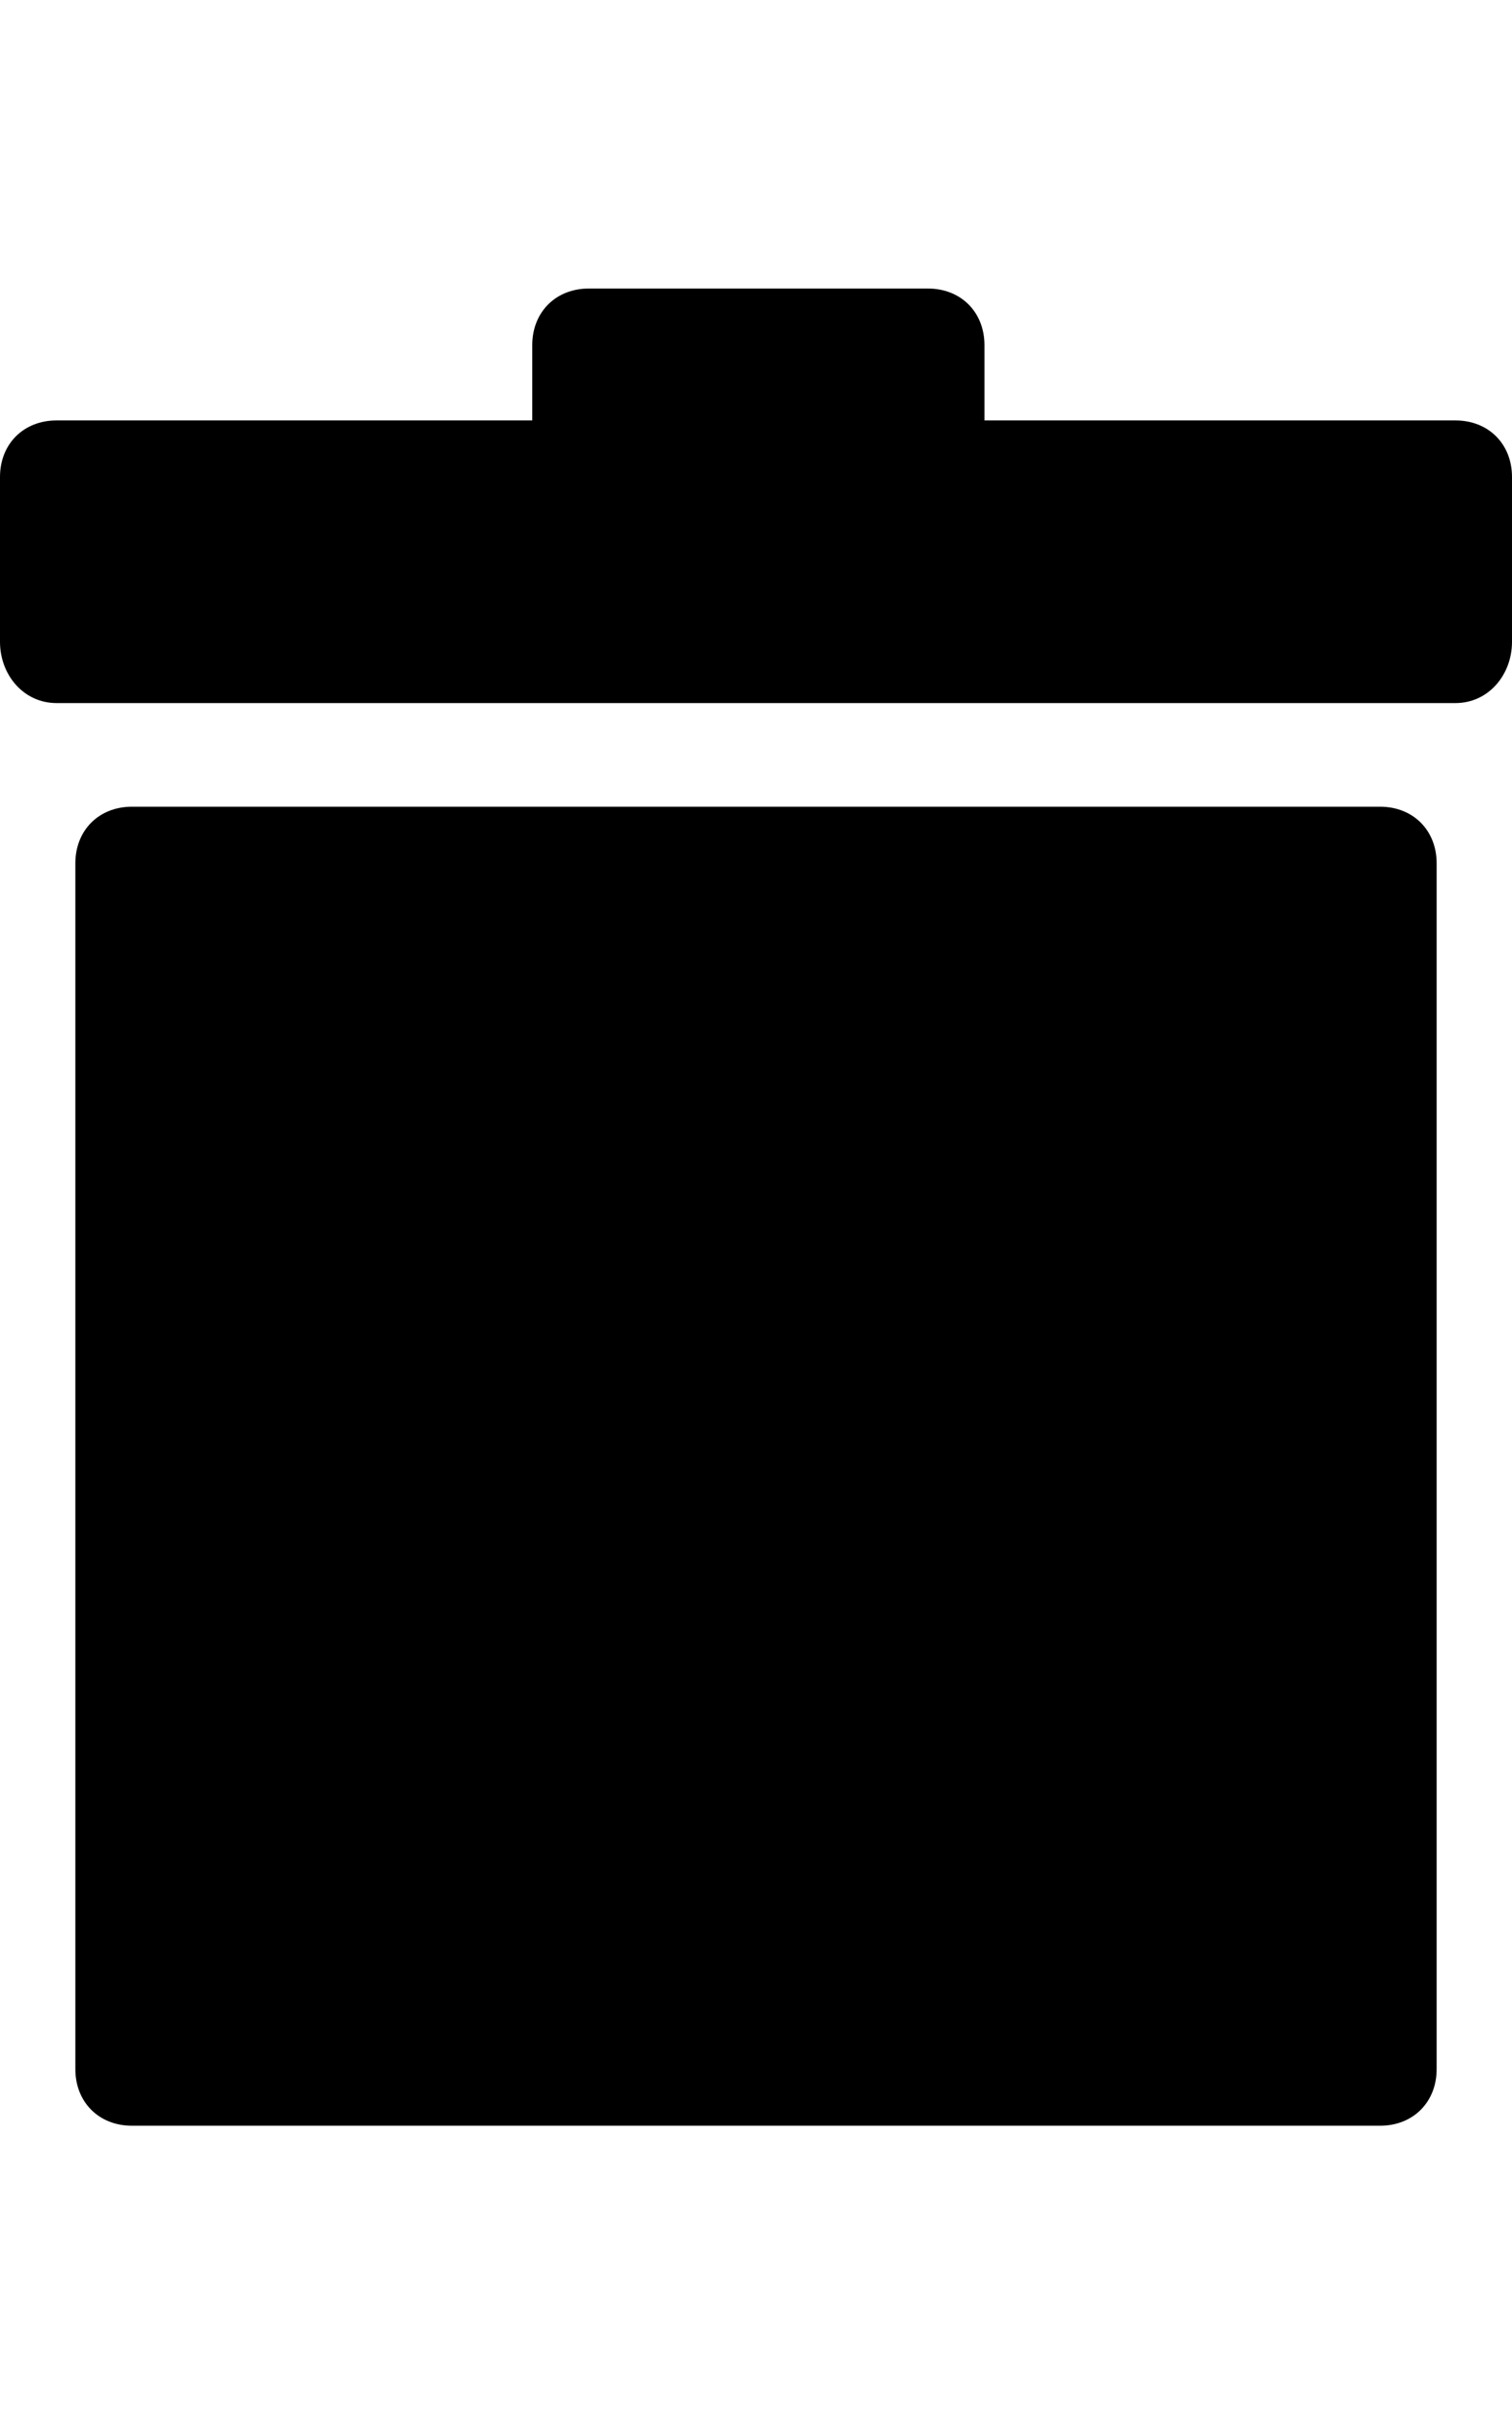 <svg version="1.1" xmlns="http://www.w3.org/2000/svg" xmlns:xlink="http://www.w3.org/1999/xlink" id="trash" viewBox="0 0 321 512.5"><path d="M293 171.25c7 0 12 5 12 12v256c0 7-5 12-12 12H28c-7 0-12-5-12-12v-256c0-7 5-12 12-12h265zm16-82c7 0 12 5 12 12v35c0 7-5 13-12 13H12c-7 0-12-6-12-13v-35c0-7 5-12 12-12h101v-16c0-7 5-12 12-12h72c7 0 12 5 12 12v16h100z"/></svg>